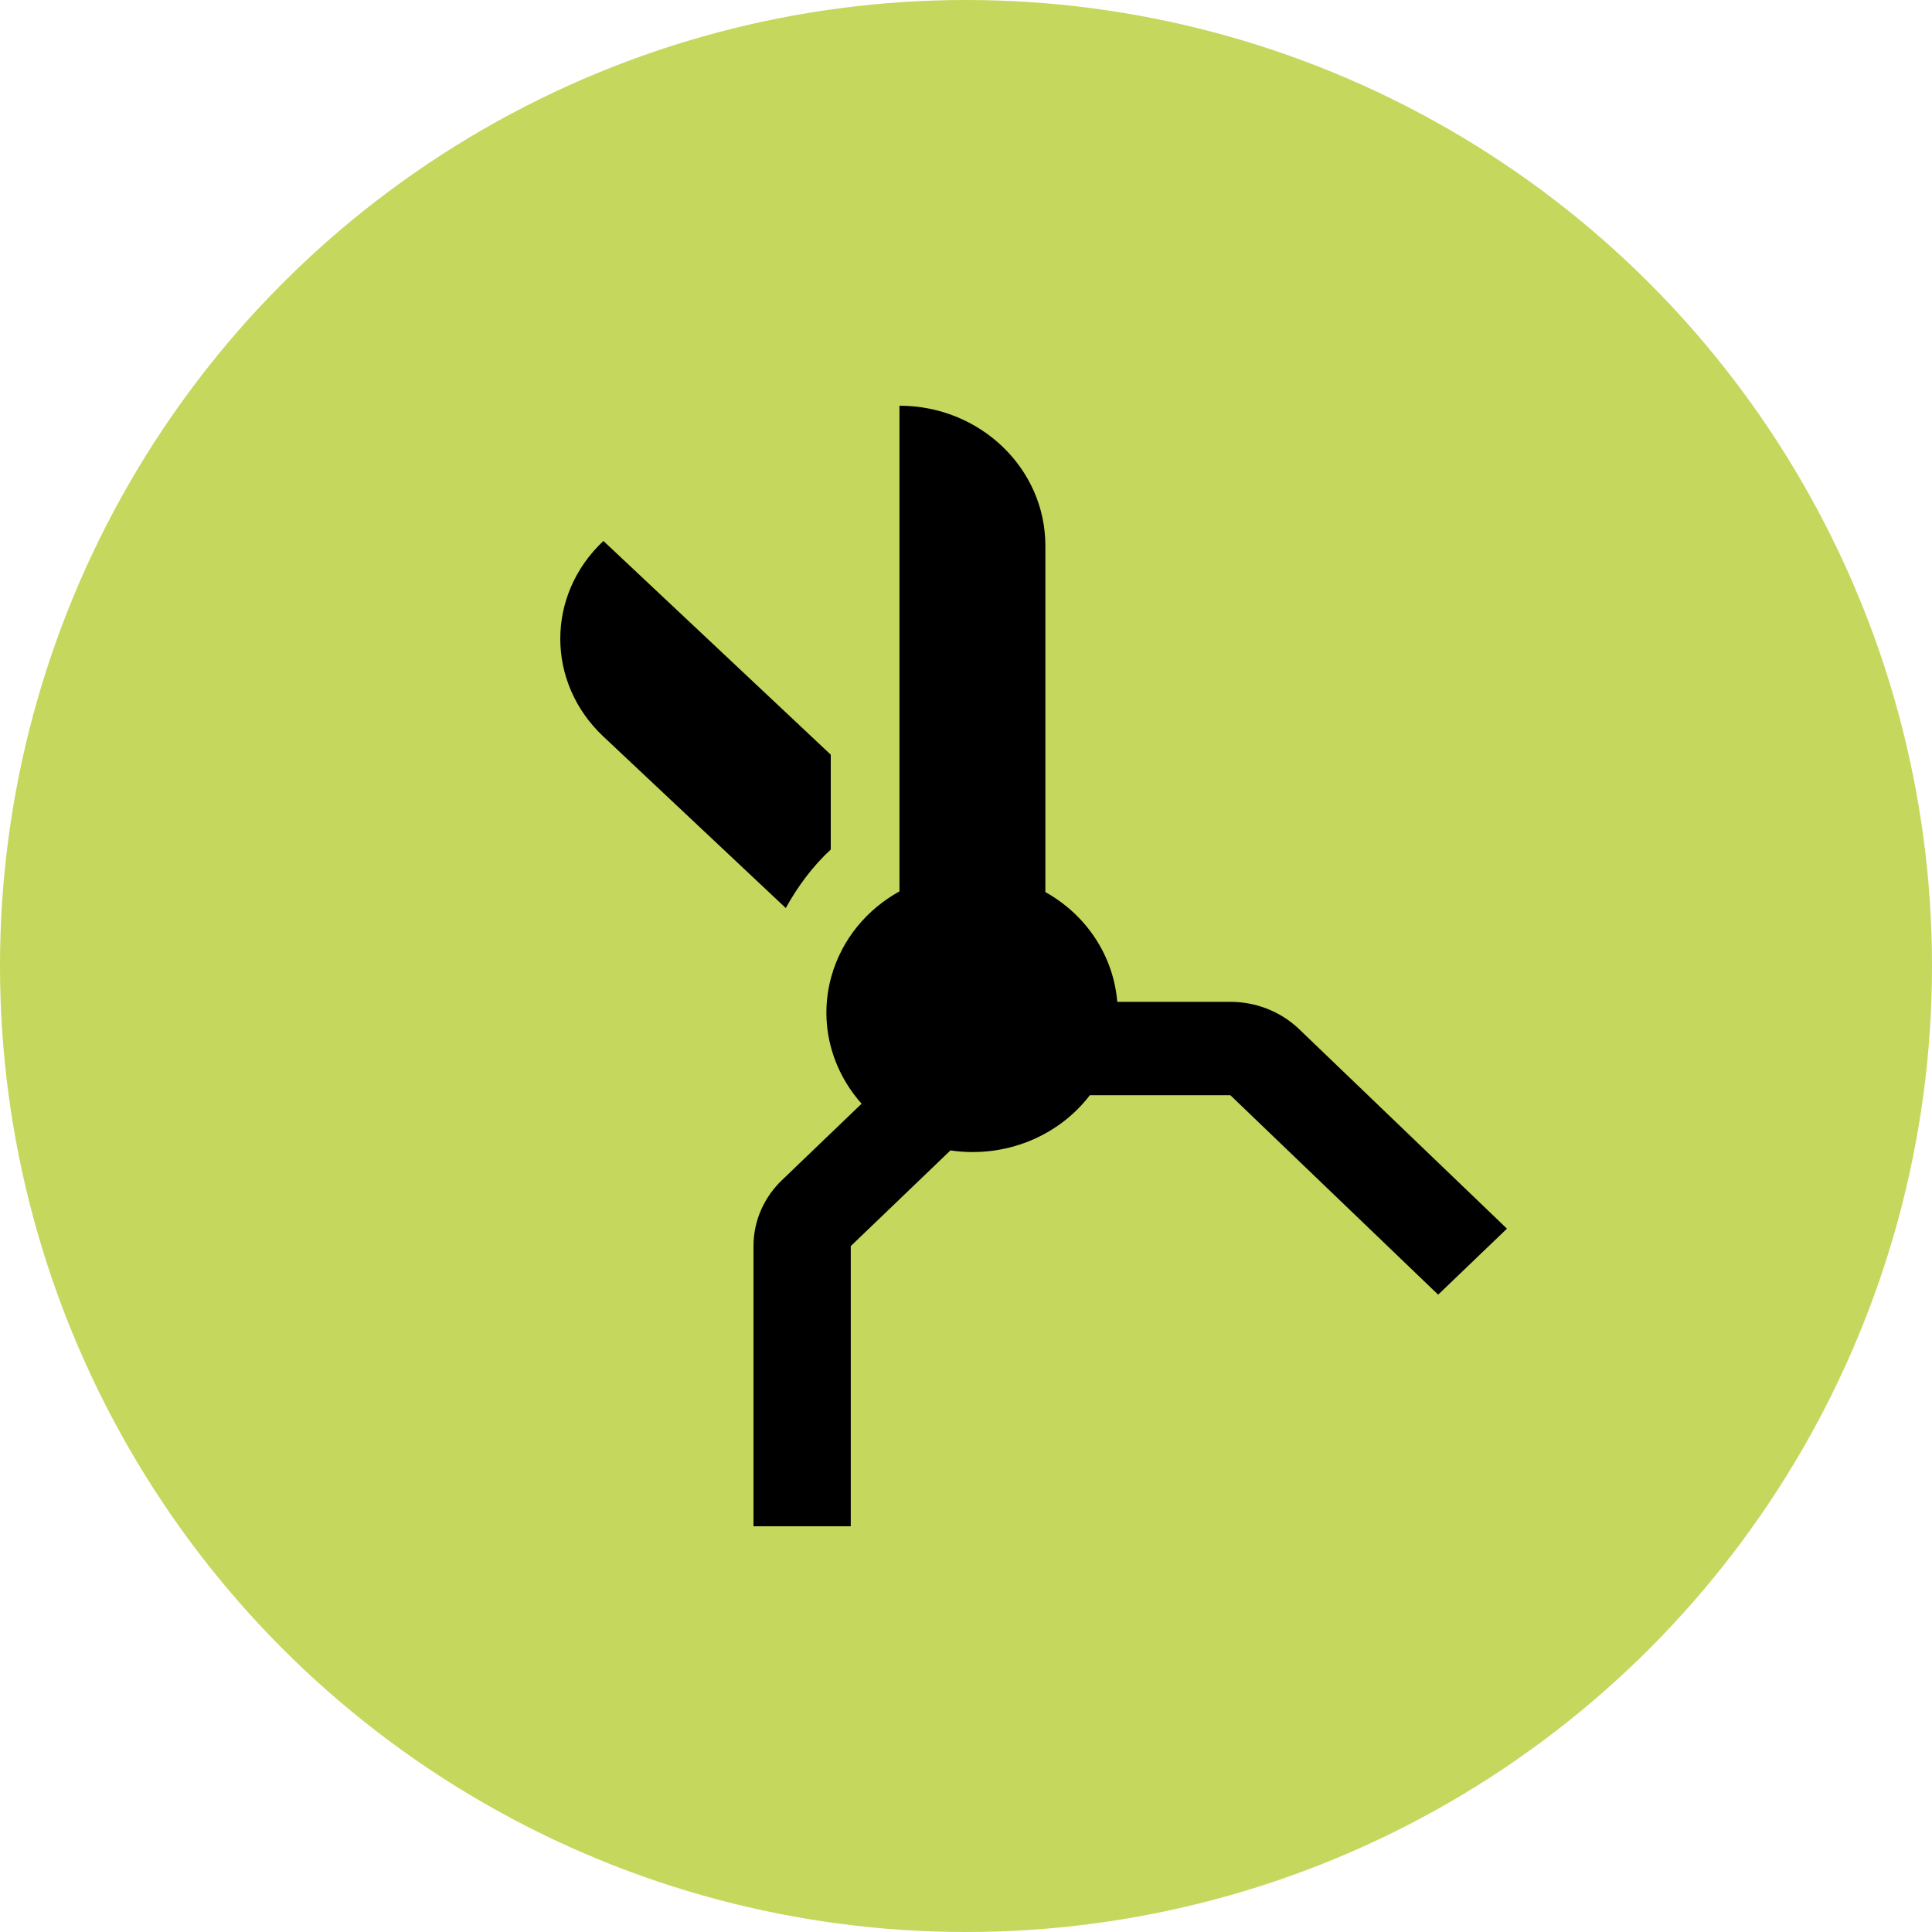 <?xml version="1.0" encoding="UTF-8"?> <svg xmlns="http://www.w3.org/2000/svg" width="62" height="62" viewBox="0 0 62 62" fill="none"><circle cx="31" cy="31" r="31" fill="#C5D75C"></circle><path d="M26.66 27.262V24.218L19.364 17.36C17.519 19.093 17.519 21.904 19.364 23.637L25.216 29.14C25.6 28.448 26.072 27.806 26.66 27.262Z" fill="black"></path><path d="M41.692 33.028C41.082 32.444 40.283 32.15 39.484 32.15H35.854C35.735 30.69 34.878 29.37 33.547 28.628V17.513C33.547 15.031 31.449 13.02 28.865 13.02V28.605C27.827 29.18 27.016 30.135 26.68 31.335C26.266 32.82 26.68 34.331 27.65 35.419L25.095 37.871C24.529 38.414 24.18 39.163 24.18 39.991V48.98H27.302V39.988L30.501 36.918C32.251 37.176 33.964 36.469 34.974 35.147H39.484L46.152 41.547L48.36 39.429L41.692 33.028Z" fill="black"></path></svg> 